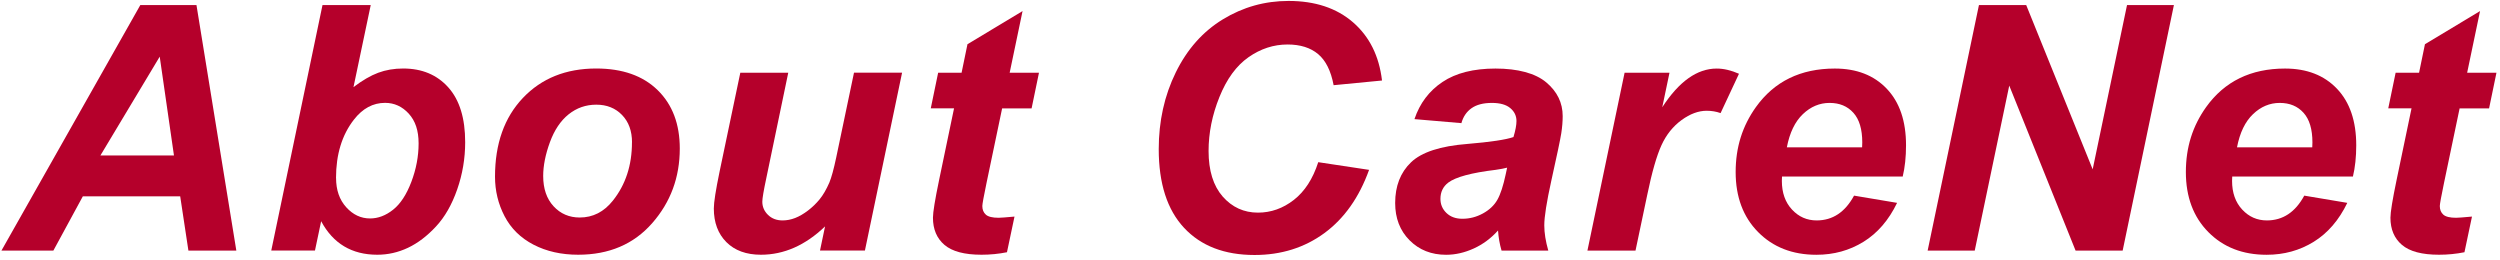 <?xml version="1.0" encoding="UTF-8"?>
<svg id="_レイヤー_1" data-name="レイヤー 1" xmlns="http://www.w3.org/2000/svg" viewBox="0 0 481 50">
  <defs>
    <style>
      .cls-1 {
        fill: #b5002b;
      }
    </style>
  </defs>
  <path class="cls-1" d="M34.67,37.77H15.94l-5.67,10.44H.28L27,.97h10.8l7.67,47.24h-9.22l-1.58-10.44ZM33.47,29.91l-2.74-19.01-11.41,19.01h14.15Z"/>
  <path class="cls-1" d="M52.19,48.21L62.05.97h9.28l-3.32,15.79c1.7-1.29,3.28-2.21,4.75-2.76,1.47-.55,3.08-.82,4.82-.82,3.61,0,6.5,1.21,8.67,3.63,2.17,2.42,3.25,5.93,3.25,10.55,0,3.12-.51,6.14-1.53,9.07-1.02,2.93-2.38,5.32-4.09,7.15-1.71,1.84-3.5,3.2-5.38,4.09-1.88.89-3.85,1.34-5.91,1.34-4.9,0-8.5-2.15-10.8-6.45l-1.19,5.64h-8.41ZM64.66,34.26c0,2.3.65,4.17,1.95,5.61,1.3,1.44,2.83,2.16,4.59,2.16,1.55,0,3.02-.56,4.43-1.68,1.41-1.12,2.58-2.9,3.51-5.35s1.4-4.92,1.4-7.41-.63-4.33-1.89-5.72c-1.26-1.38-2.78-2.08-4.56-2.08-2.32,0-4.32,1.07-5.99,3.22-2.3,2.94-3.45,6.69-3.45,11.25Z"/>
  <path class="cls-1" d="M95.24,34c0-6.34,1.79-11.39,5.37-15.16,3.58-3.77,8.28-5.66,14.1-5.66,5.05,0,8.99,1.39,11.83,4.17,2.84,2.78,4.25,6.53,4.25,11.23,0,5.54-1.77,10.33-5.32,14.37s-8.29,6.06-14.24,6.06c-3.22,0-6.08-.64-8.57-1.93-2.49-1.29-4.35-3.12-5.58-5.48s-1.84-4.9-1.84-7.61ZM121.6,27.39c0-2.19-.64-3.95-1.92-5.27-1.28-1.32-2.93-1.98-4.95-1.98s-3.77.62-5.32,1.85c-1.55,1.24-2.75,3.03-3.61,5.38-.86,2.35-1.29,4.52-1.29,6.49,0,2.45.67,4.39,2,5.83,1.33,1.44,3.01,2.16,5.03,2.16,2.53,0,4.66-1.08,6.38-3.25,2.45-3.07,3.67-6.81,3.67-11.21Z"/>
  <path class="cls-1" d="M142.41,13.99h9.25l-4.22,20.27c-.52,2.43-.77,3.94-.77,4.54,0,.99.37,1.84,1.1,2.55.73.71,1.66,1.06,2.8,1.06.82,0,1.62-.16,2.42-.47.79-.31,1.61-.78,2.45-1.42s1.59-1.36,2.26-2.18c.67-.82,1.29-1.89,1.87-3.22.41-.99.85-2.6,1.32-4.83l3.42-16.31h9.25l-7.15,34.22h-8.64l.97-4.64c-3.78,3.63-7.9,5.45-12.34,5.45-2.81,0-5.03-.81-6.64-2.42s-2.42-3.77-2.42-6.48c0-1.18.37-3.53,1.1-7.06l4-19.08Z"/>
  <path class="cls-1" d="M179.08,20.85l1.42-6.86h4.51l1.13-5.48,10.6-6.38-2.48,11.86h5.64l-1.42,6.86h-5.67l-3,14.34c-.54,2.6-.81,4.08-.81,4.45,0,.71.23,1.26.68,1.66s1.27.6,2.45.6c.41,0,1.43-.08,3.06-.23l-1.45,6.86c-1.59.32-3.22.48-4.9.48-3.27,0-5.64-.63-7.12-1.89-1.48-1.26-2.22-3-2.22-5.24,0-1.05.4-3.48,1.19-7.28l2.87-13.76h-4.48Z"/>
  <path class="cls-1" d="M253.61,31.2l9.8,1.48c-1.91,5.31-4.78,9.36-8.6,12.17-3.82,2.8-8.3,4.21-13.44,4.21-5.78,0-10.3-1.74-13.55-5.22s-4.88-8.53-4.88-15.15c0-5.37,1.09-10.29,3.27-14.74,2.18-4.46,5.2-7.87,9.07-10.23s8.08-3.54,12.63-3.54c5.11,0,9.25,1.37,12.41,4.11,3.16,2.74,5.02,6.47,5.58,11.2l-9.31.9c-.52-2.75-1.51-4.74-2.98-5.98-1.47-1.23-3.43-1.85-5.88-1.85-2.69,0-5.19.82-7.52,2.45-2.33,1.63-4.19,4.18-5.59,7.65-1.4,3.47-2.09,6.93-2.09,10.39,0,3.78.91,6.7,2.72,8.77,1.82,2.06,4.08,3.09,6.78,3.09,2.51,0,4.82-.82,6.91-2.45s3.66-4.05,4.69-7.25Z"/>
  <path class="cls-1" d="M281.16,23.69l-9.02-.77c1.03-3.05,2.83-5.44,5.4-7.15,2.57-1.72,5.97-2.58,10.2-2.58s7.66.89,9.76,2.66c2.11,1.77,3.16,3.94,3.16,6.49,0,1.03-.09,2.13-.27,3.29-.18,1.16-.82,4.21-1.92,9.15-.9,4.08-1.35,6.94-1.35,8.57,0,1.46.26,3.08.77,4.87h-8.99c-.37-1.25-.59-2.54-.68-3.87-1.35,1.5-2.91,2.66-4.67,3.46-1.76.8-3.53,1.21-5.32,1.21-2.84,0-5.18-.93-7.03-2.79-1.85-1.86-2.77-4.25-2.77-7.17,0-3.27,1.02-5.88,3.05-7.83s5.66-3.14,10.88-3.54c4.4-.37,7.35-.81,8.83-1.32.39-1.29.58-2.32.58-3.09,0-.99-.4-1.82-1.19-2.48-.79-.67-1.98-1-3.54-1-1.65,0-2.96.34-3.92,1.02-.96.68-1.61,1.64-1.95,2.88ZM289.96,32.26c-.56.15-1.3.29-2.22.42-4.64.56-7.67,1.38-9.09,2.45-1.01.77-1.51,1.82-1.51,3.13,0,1.07.39,1.98,1.16,2.72.77.74,1.79,1.11,3.06,1.11,1.4,0,2.71-.34,3.95-1.02,1.24-.68,2.16-1.55,2.77-2.61.61-1.06,1.15-2.72,1.63-4.98l.26-1.22Z"/>
  <path class="cls-1" d="M312.57,13.99h8.64l-1.39,6.64c3.22-4.96,6.71-7.44,10.47-7.44,1.33,0,2.76.33,4.29,1l-3.54,7.57c-.84-.3-1.73-.45-2.67-.45-1.59,0-3.21.6-4.85,1.8s-2.93,2.81-3.85,4.82c-.92,2.01-1.84,5.19-2.74,9.56l-2.26,10.73h-9.25l7.15-34.22Z"/>
  <path class="cls-1" d="M366.06,33.97h-23.2c-.02.37-.03.64-.03.84,0,2.28.65,4.11,1.95,5.51,1.3,1.4,2.88,2.09,4.75,2.09,3.07,0,5.47-1.59,7.19-4.77l8.28,1.39c-1.61,3.33-3.77,5.83-6.46,7.49-2.7,1.67-5.72,2.5-9.07,2.5-4.6,0-8.34-1.46-11.21-4.37-2.88-2.91-4.32-6.76-4.32-11.55s1.3-8.85,3.9-12.5c3.54-4.94,8.6-7.41,15.18-7.41,4.19,0,7.52,1.29,9.99,3.88,2.47,2.59,3.71,6.21,3.71,10.88,0,2.23-.21,4.24-.64,6.03ZM358.27,28.33c.02-.41.03-.72.03-.93,0-2.54-.57-4.44-1.71-5.7-1.14-1.27-2.66-1.9-4.58-1.9s-3.63.72-5.14,2.16-2.54,3.57-3.08,6.38h14.47Z"/>
  <path class="cls-1" d="M408.4,48.21h-9.06l-12.76-31.74-6.64,31.74h-9.06L380.75.97h9.09l12.79,31.61,6.61-31.61h9.02l-9.86,47.24Z"/>
  <path class="cls-1" d="M452.68,33.97h-23.2c-.02.37-.03.64-.03.84,0,2.28.65,4.11,1.95,5.51,1.3,1.4,2.88,2.09,4.75,2.09,3.07,0,5.47-1.59,7.19-4.77l8.28,1.39c-1.61,3.33-3.77,5.83-6.46,7.49-2.7,1.67-5.72,2.5-9.07,2.5-4.6,0-8.34-1.46-11.21-4.37-2.88-2.91-4.32-6.76-4.32-11.55s1.3-8.85,3.9-12.5c3.54-4.94,8.6-7.41,15.18-7.41,4.19,0,7.52,1.29,9.99,3.88,2.47,2.59,3.71,6.21,3.71,10.88,0,2.23-.21,4.24-.64,6.03ZM444.88,28.33c.02-.41.03-.72.03-.93,0-2.54-.57-4.44-1.71-5.7-1.14-1.27-2.66-1.9-4.58-1.9s-3.63.72-5.14,2.16-2.54,3.57-3.08,6.38h14.47Z"/>
  <path class="cls-1" d="M459.5,20.85l1.42-6.86h4.51l1.13-5.48,10.6-6.38-2.48,11.86h5.64l-1.42,6.86h-5.67l-3,14.34c-.54,2.6-.81,4.08-.81,4.45,0,.71.23,1.26.68,1.66s1.27.6,2.45.6c.41,0,1.43-.08,3.06-.23l-1.45,6.86c-1.59.32-3.22.48-4.9.48-3.27,0-5.64-.63-7.12-1.89-1.48-1.26-2.22-3-2.22-5.24,0-1.05.4-3.48,1.19-7.28l2.87-13.76h-4.48Z"/>
</svg>